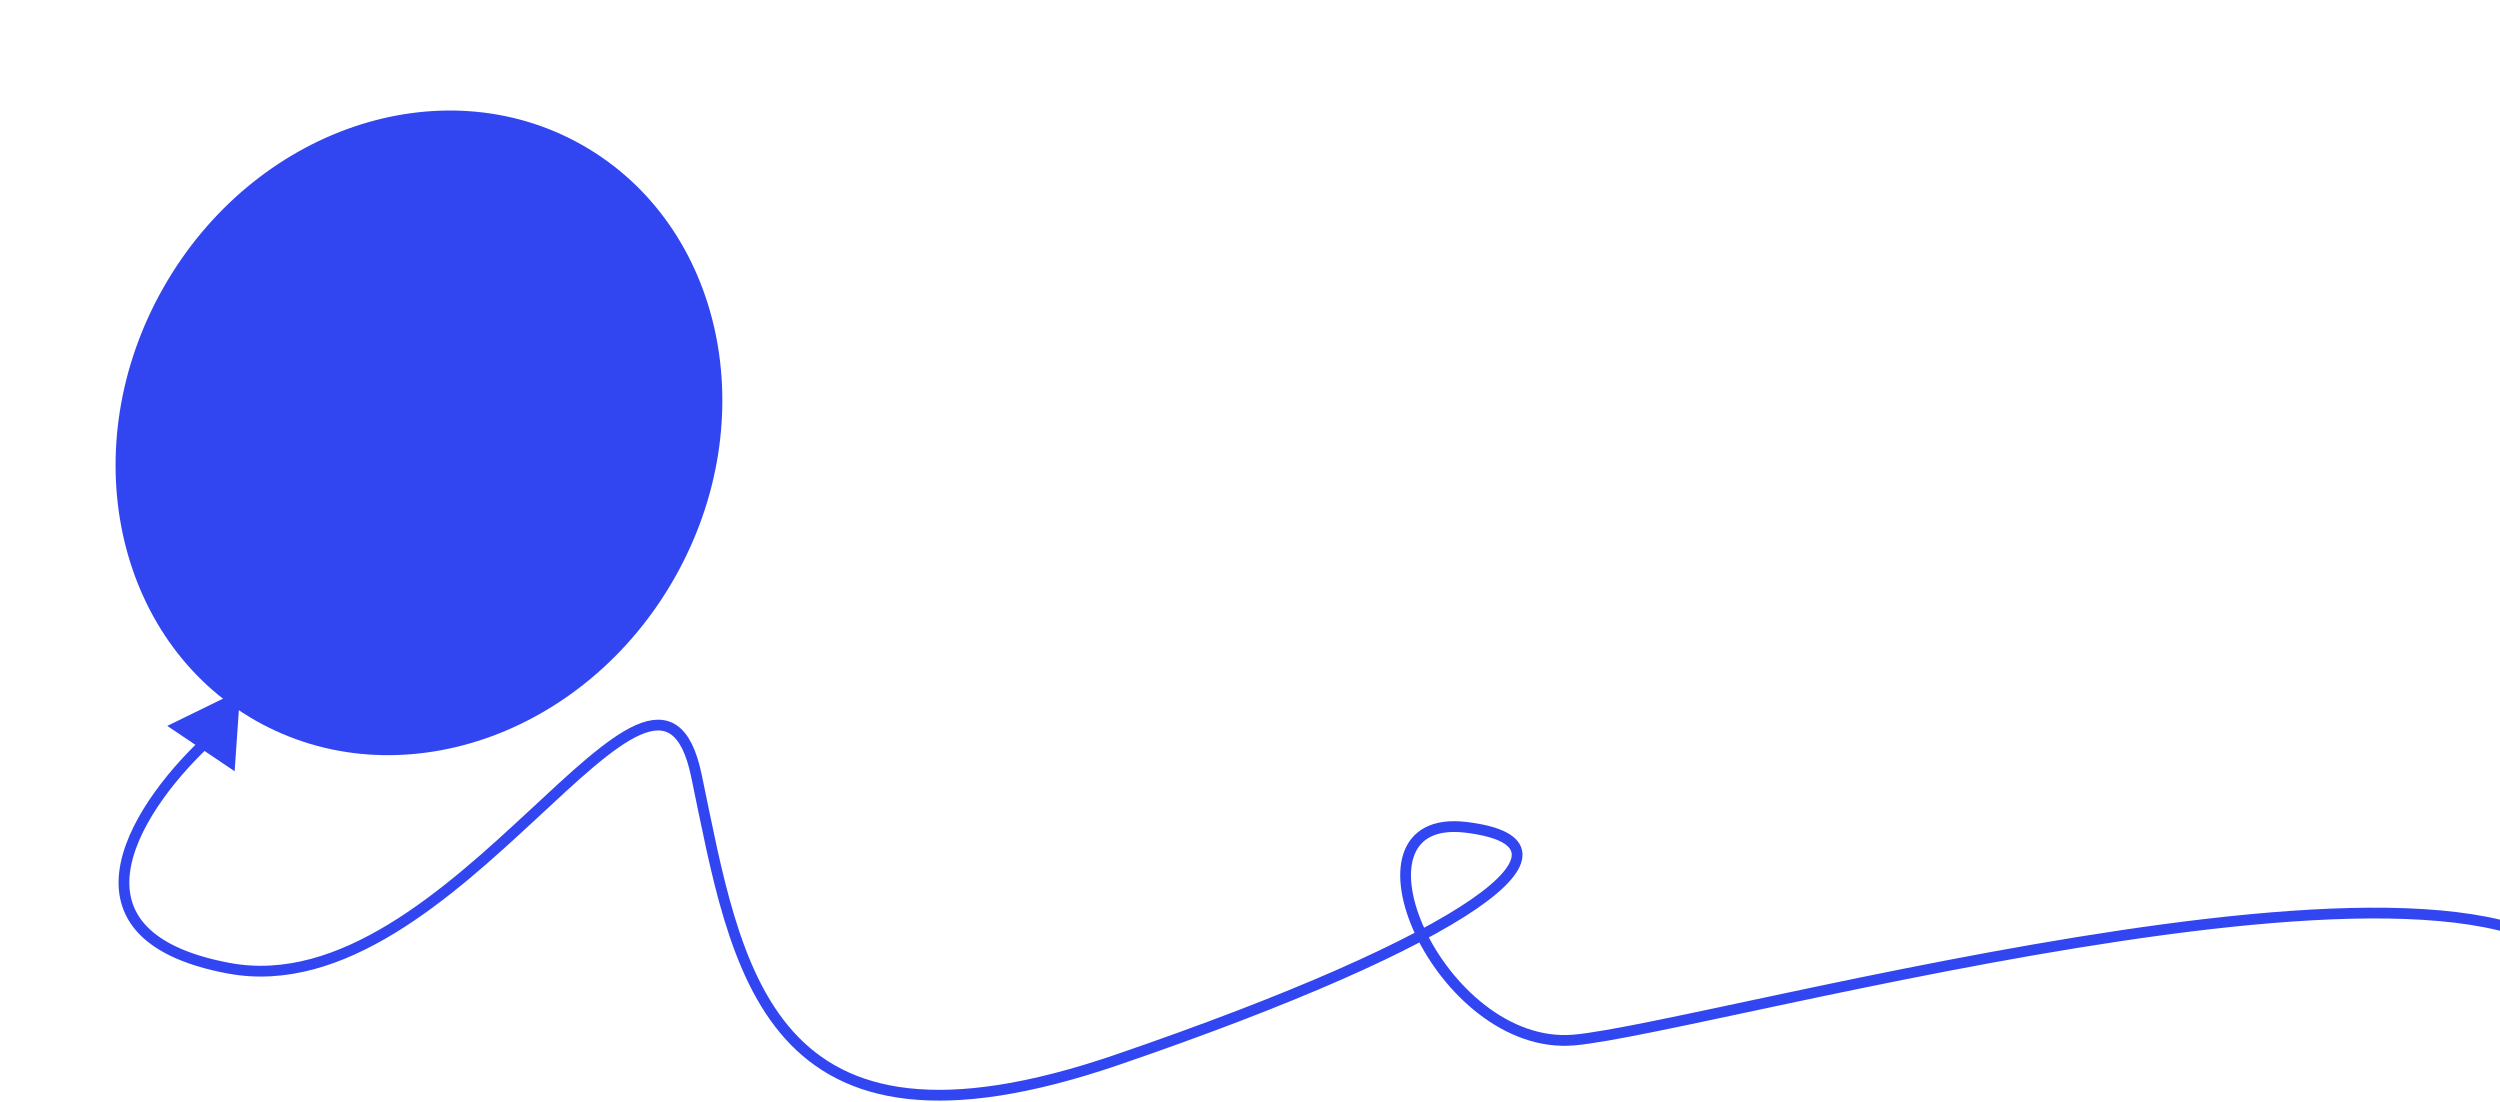 <?xml version="1.0" encoding="UTF-8"?> <svg xmlns="http://www.w3.org/2000/svg" width="1393" height="614" viewBox="0 0 1393 614" fill="none"> <ellipse cx="233.445" cy="241.183" rx="163.774" ry="184.36" transform="rotate(29.586 233.445 241.183)" fill="#3146F1"></ellipse> <path d="M133.863 384.594L130.743 429.745L93.201 404.468L133.863 384.594Z" fill="#3146F1"></path> <path d="M117.5 411.001C78.833 446.001 26.7 520.701 127.5 539.501C253.5 563.001 365.5 324.501 388 432.001C410.5 539.501 425.5 658 622.5 590.5C819.5 523 890.5 470 817 461C743.5 452 802 586 877 579.5C952 573 1425.5 437.5 1447 559.5" stroke="#3146F1" stroke-width="6"></path> </svg> 